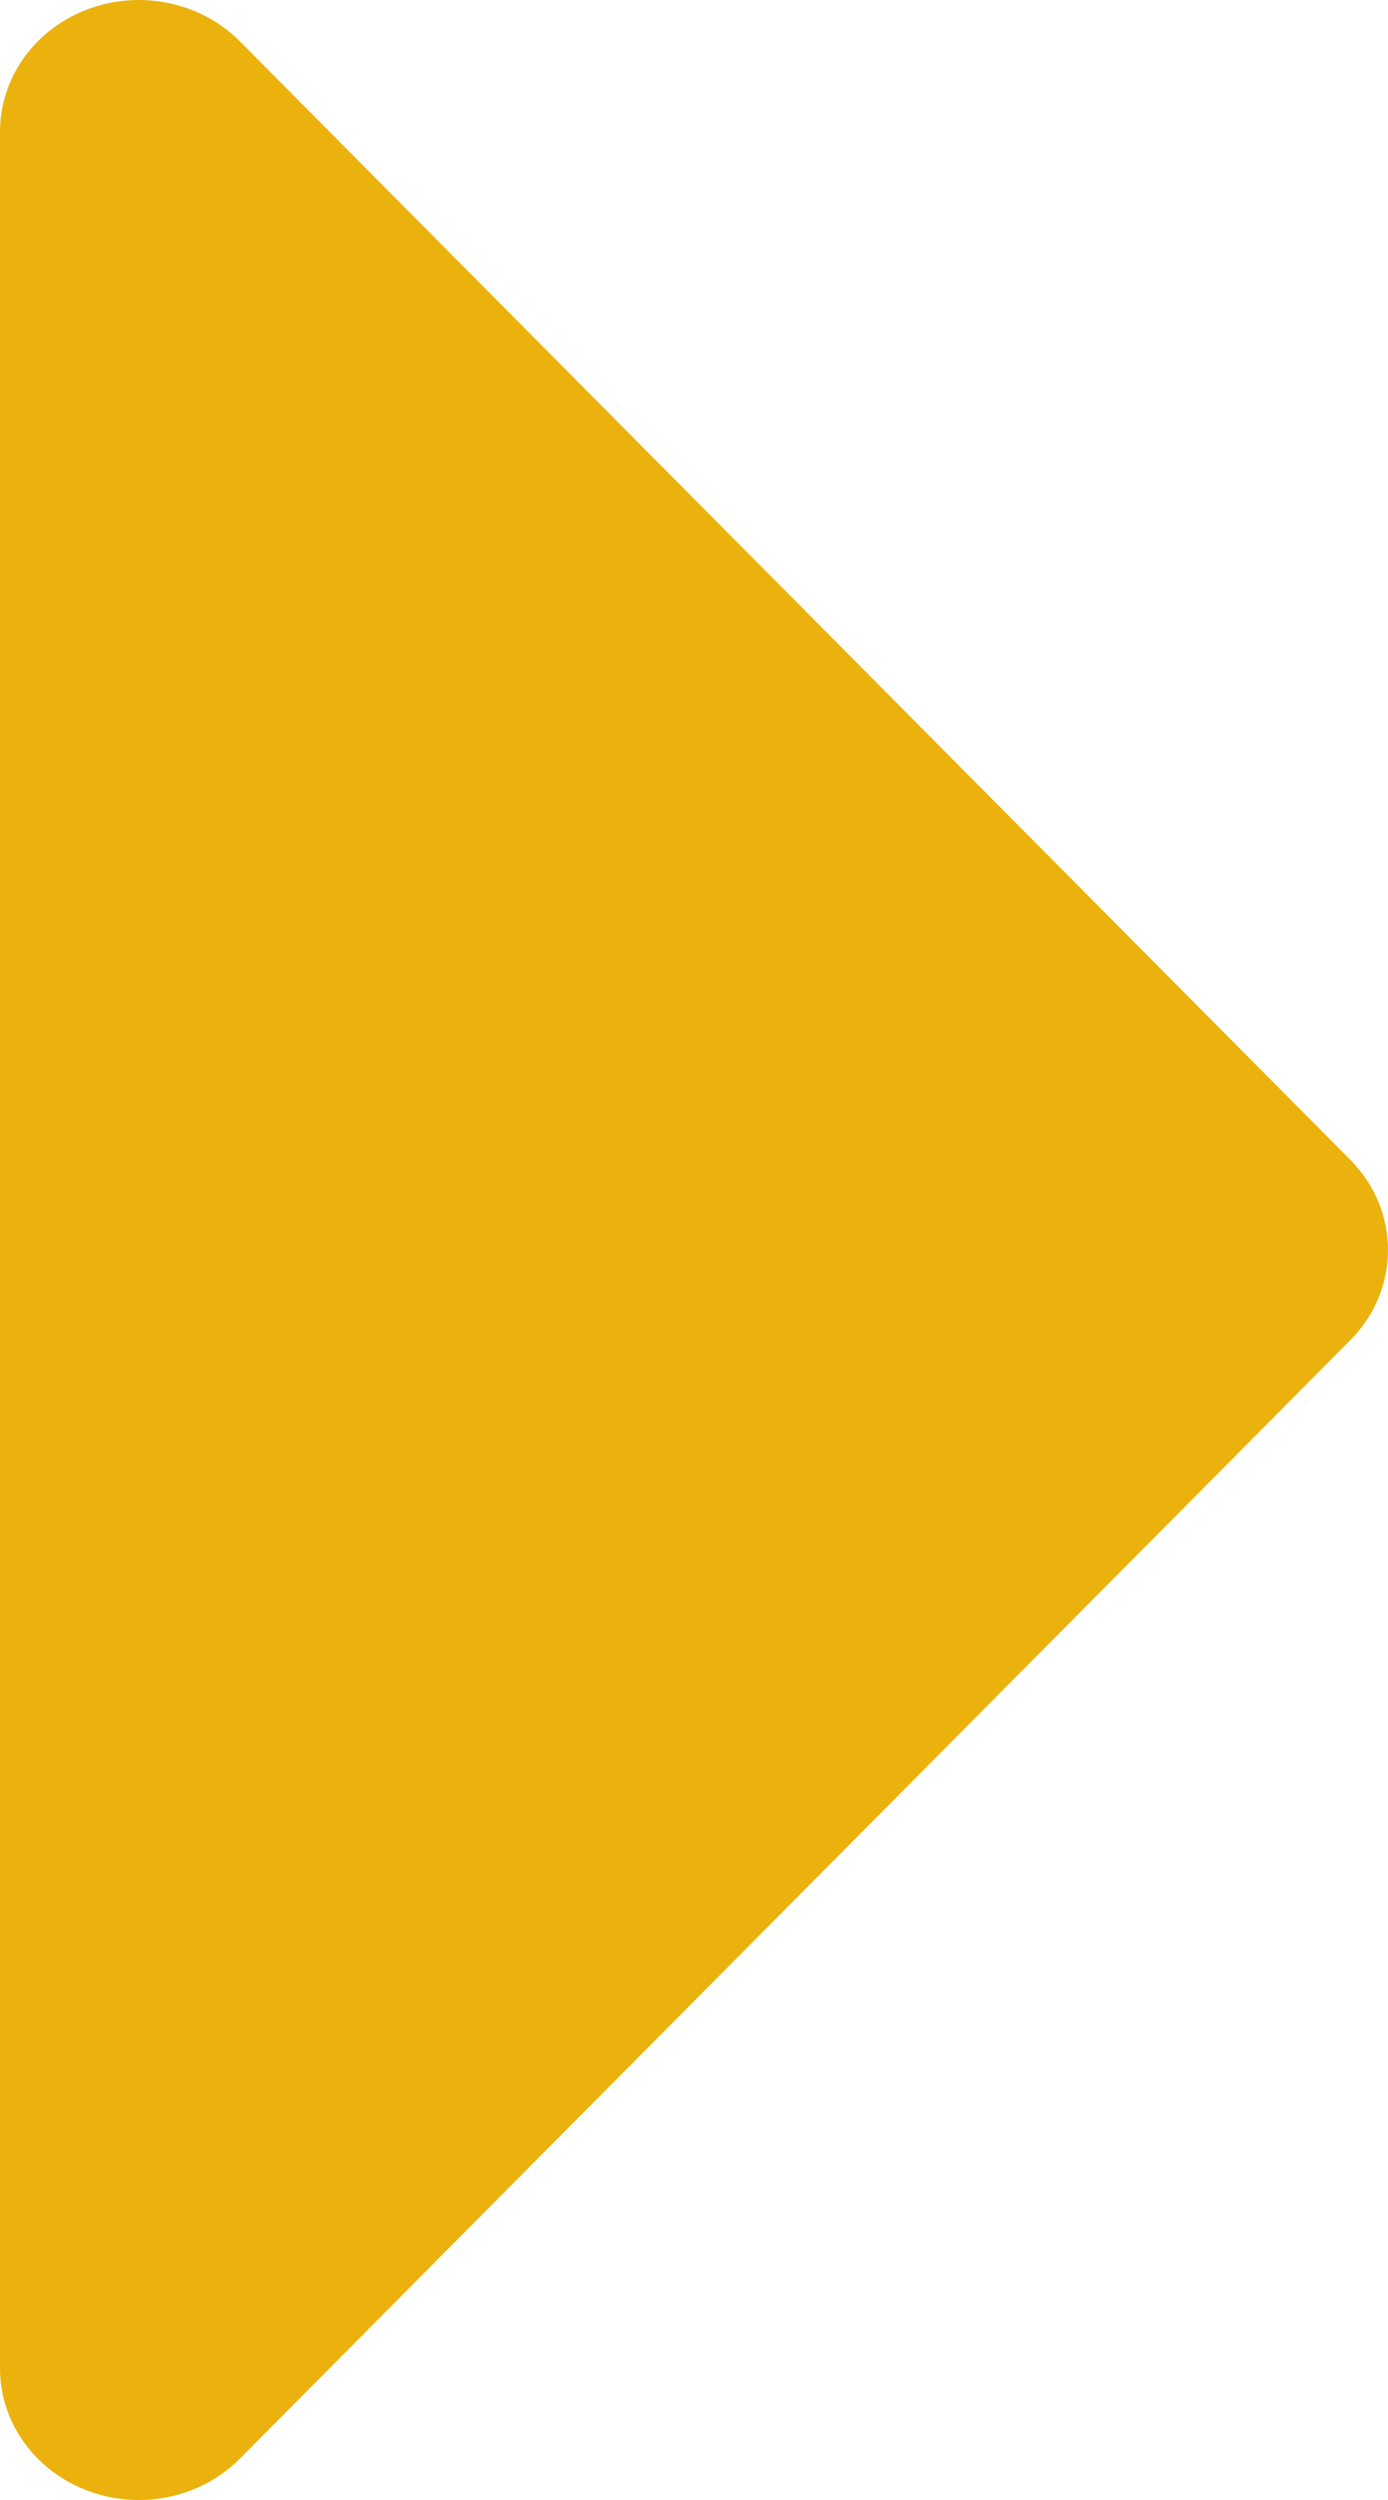<?xml version="1.0" encoding="UTF-8"?> <svg xmlns="http://www.w3.org/2000/svg" width="40" height="72" viewBox="0 0 40 72" fill="none"> <path d="M0 68.21C0 69.764 1.001 71.16 2.525 71.733C4.05 72.306 5.789 71.939 6.913 70.808L38.913 38.597C40.362 37.138 40.362 34.862 38.913 33.403L6.913 1.192C5.789 0.061 4.05 -0.306 2.525 0.267C1.001 0.84 0 2.236 0 3.79L0 68.21Z" fill="#EBB20E"></path> </svg> 